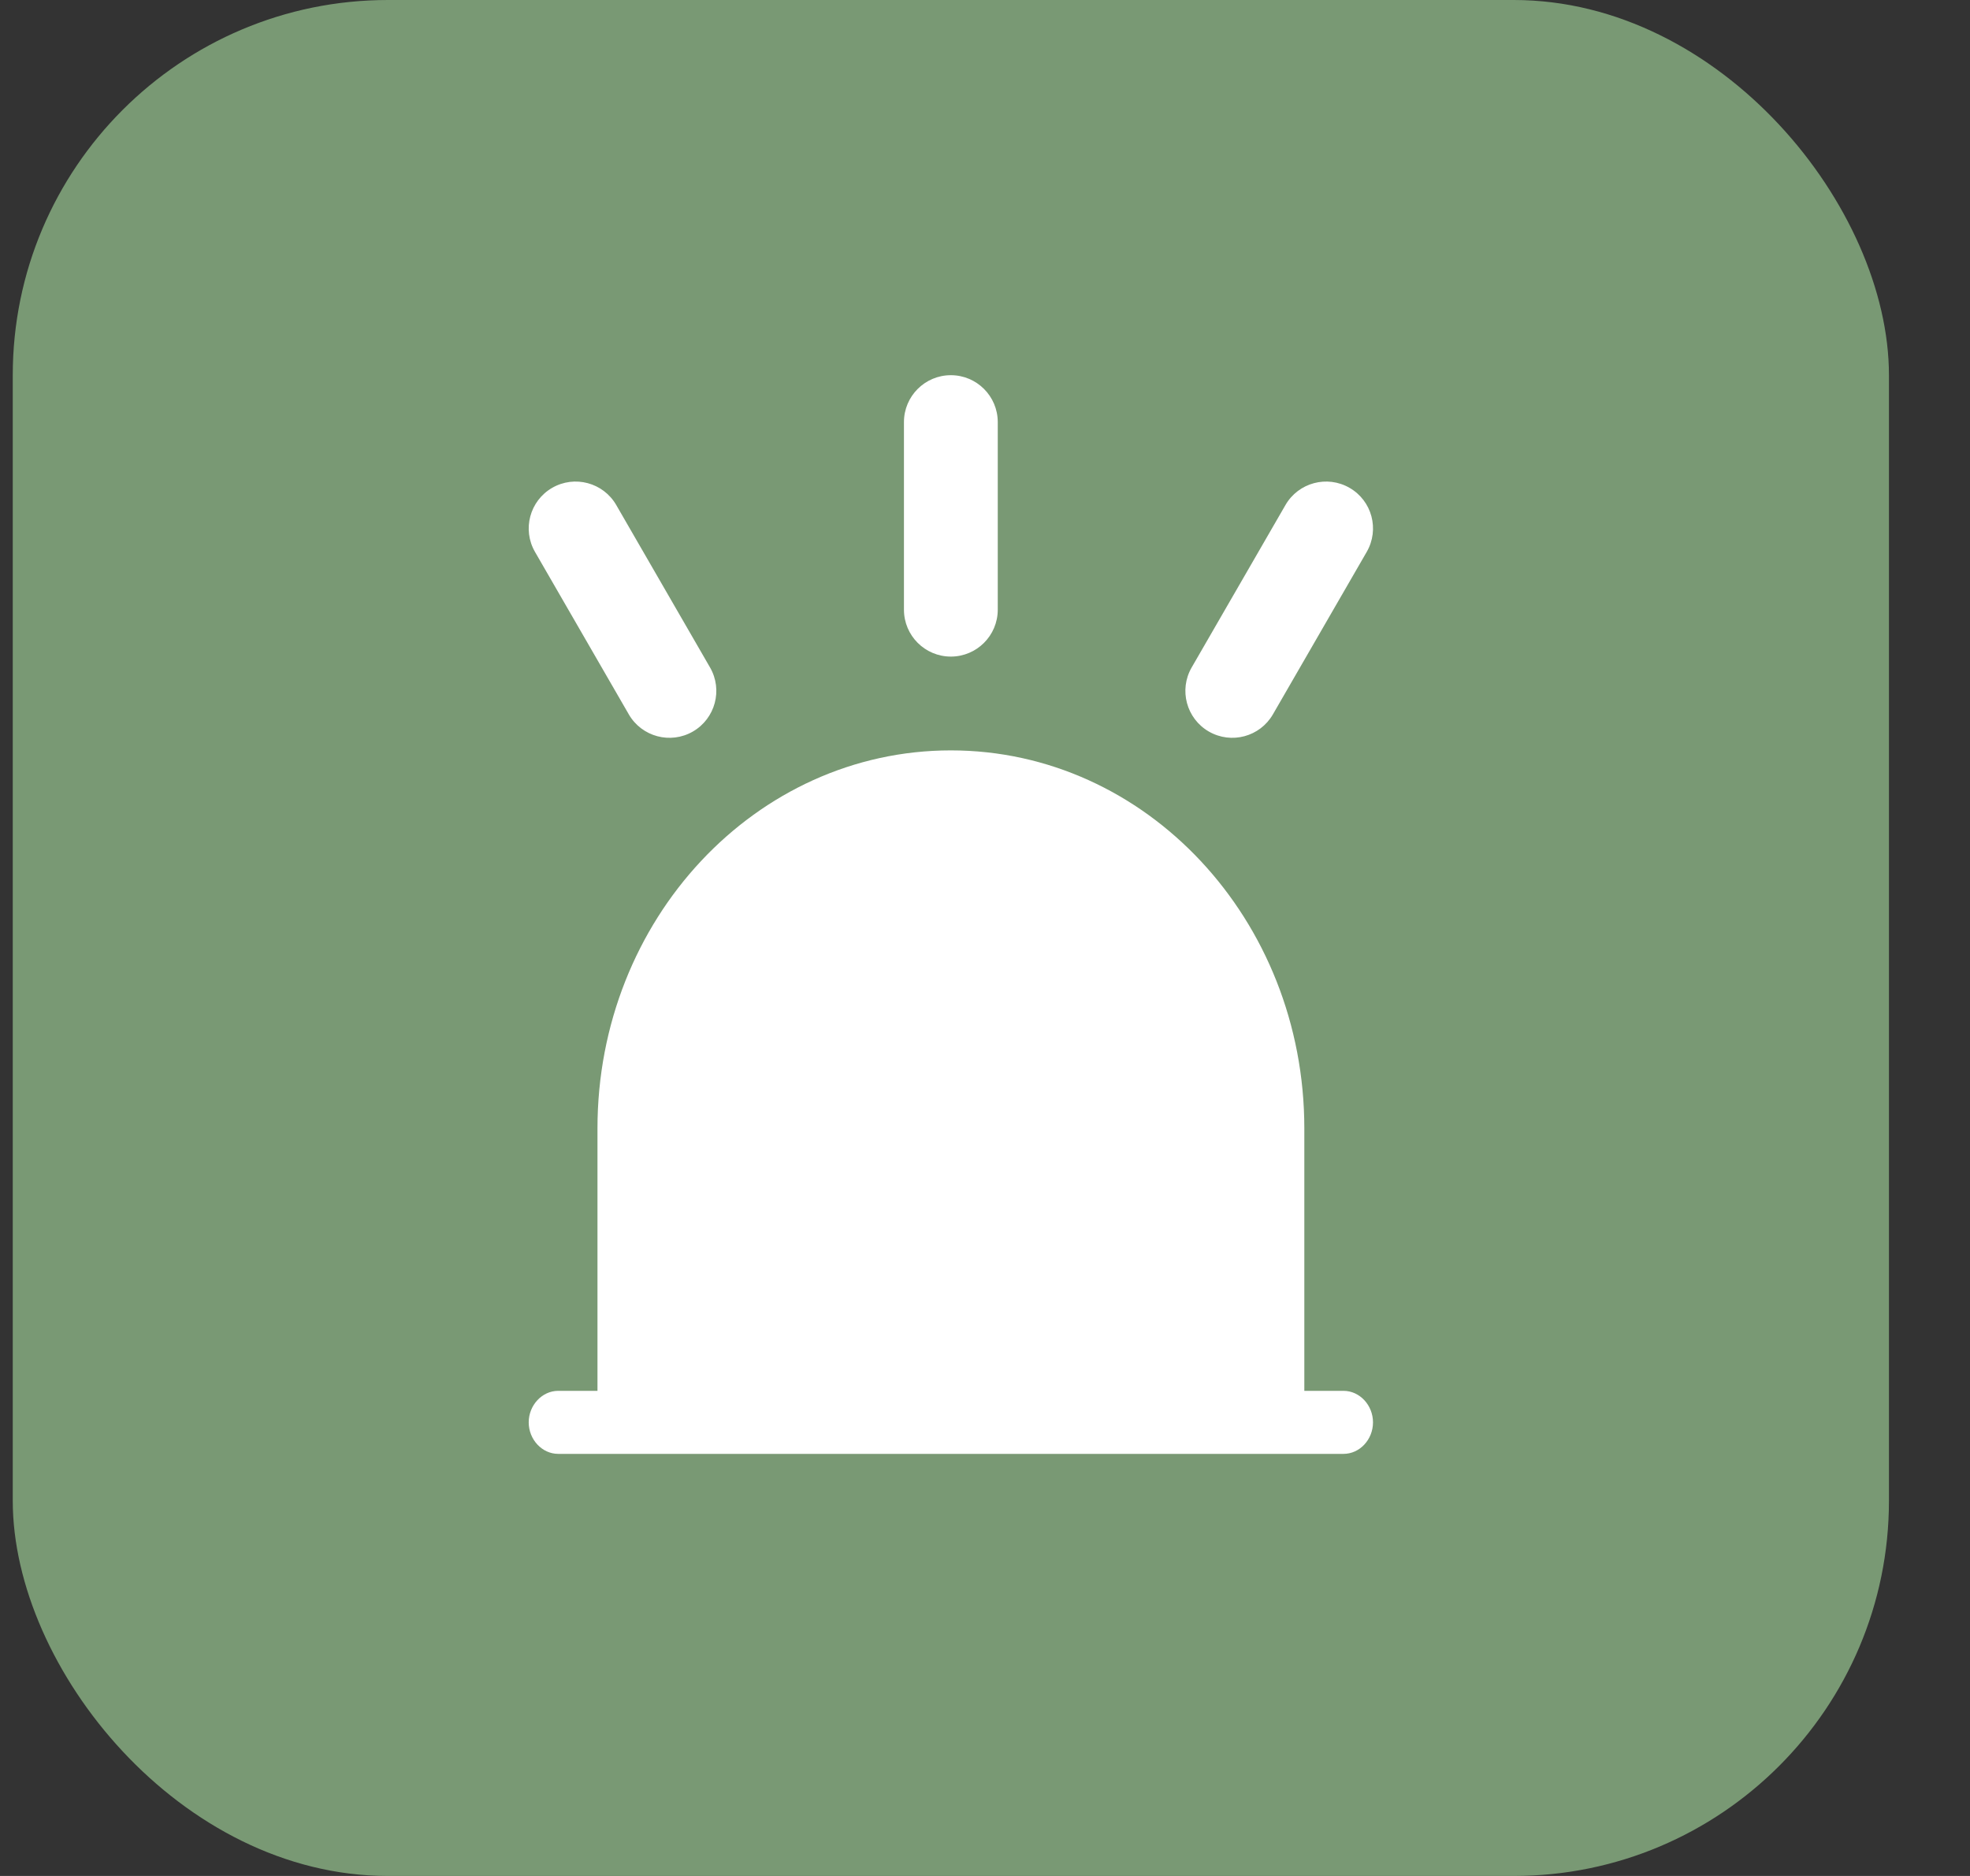 <?xml version="1.0" encoding="UTF-8"?> <svg xmlns="http://www.w3.org/2000/svg" width="21" height="20" viewBox="0 0 21 20" fill="none"><rect x="0" y="0" width="21" height="20" fill="#333333" stroke="none"/><rect x="0.136" width="20" height="20" rx="4" fill="#799974"></rect><path d="M14.322 14.828H13.904V12.03C13.904 9.804 12.217 8 10.136 8C8.056 8 6.369 9.804 6.369 12.03V14.828H5.95C5.779 14.828 5.636 14.981 5.636 15.164C5.636 15.348 5.779 15.5 5.95 15.5H14.322C14.494 15.5 14.636 15.348 14.636 15.164C14.636 14.981 14.494 14.828 14.322 14.828Z" fill="white"></path><path d="M10.636 6.5C10.636 6.776 10.412 7 10.136 7C9.86 7 9.636 6.776 9.636 6.5L9.636 4.5C9.636 4.224 9.86 4 10.136 4C10.412 4 10.636 4.224 10.636 4.5L10.636 6.5Z" fill="white"></path><path d="M7.569 7.116C7.707 7.355 7.625 7.661 7.386 7.799C7.147 7.937 6.841 7.855 6.703 7.616L5.703 5.884C5.565 5.645 5.647 5.339 5.886 5.201C6.125 5.063 6.431 5.145 6.569 5.384L7.569 7.116Z" fill="white"></path><path d="M13.569 7.616C13.431 7.855 13.126 7.937 12.886 7.799C12.647 7.661 12.565 7.355 12.703 7.116L13.703 5.384C13.841 5.145 14.147 5.063 14.386 5.201C14.626 5.339 14.707 5.645 14.569 5.884L13.569 7.616Z" fill="white"></path></svg> 